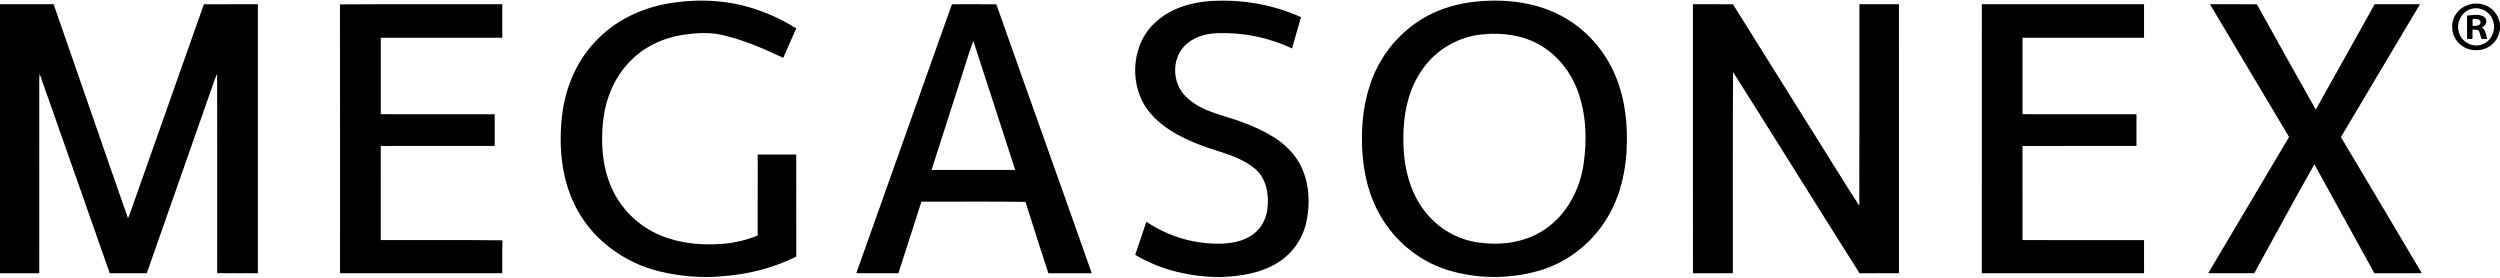 <?xml version="1.0" encoding="utf-8"?>
<svg version="1.1" id="megasonex" xmlns="http://www.w3.org/2000/svg" xmlns:xlink="http://www.w3.org/1999/xlink" x="0px" y="0px"
	 viewBox="0 0 1908 212" enable-background="new 0 0 1908 212" xml:space="preserve">
<g id="_x23_000000ff">
	<path d="M514.03,2.01c21.34-3.08,43.47-1.66,63.9,5.45c10.43,3.55,20.39,8.39,29.77,14.17c-3.31,7.5-6.59,15.02-9.91,22.51
		c-14.95-6.97-30.18-13.71-46.33-17.38c-9.93-2.36-20.28-1.67-30.29-0.18c-15.33,2.4-30.18,9.33-40.84,20.76
		c-11.57,11.98-18.11,28.12-19.99,44.53c-1.95,17.26-0.72,35.34,6.39,51.38c7.22,16.4,21,29.73,37.57,36.5
		c15.32,6.32,32.31,7.7,48.7,6.22c8.66-0.85,17.21-2.93,25.27-6.26c0.04-20.59,0-41.17,0.02-61.76c9.79-0.02,19.59-0.02,29.39,0
		c0.03,25.96-0.02,51.93,0.03,77.89c-17.34,8.62-36.43,13.5-55.71,14.91c-16.4,1.68-33.08,0.14-49.08-3.72
		c-25.86-6.36-49.32-23.18-62.23-46.67c-12.13-21.88-14.56-47.89-11.69-72.39c2.53-21.77,11.73-43.05,27.51-58.47
		C471.8,14.04,492.66,4.96,514.03,2.01z"/>
	<path d="M881.44,17.41c11.36-10.9,27.22-15.63,42.62-16.63c23.49-1.43,47.41,2.6,68.88,12.33c-2.28,7.97-4.57,15.93-6.87,23.89
		c-17.72-8.45-37.5-12.38-57.09-11.7c-9.24,0.41-18.99,3.17-25.38,10.24c-9.83,10.68-8.7,29.13,2.1,38.77
		c12.07,11.61,29.35,13.64,44.3,19.63c14.36,5.62,29.07,12.85,38.45,25.56c10.42,14.09,12.11,32.92,8.63,49.67
		c-2.66,12.76-10.59,24.29-21.7,31.15c-12.88,8.24-28.44,10.44-43.41,11.15c-22.81,0.03-45.91-5.18-65.59-16.98
		c2.87-8.41,5.67-16.83,8.53-25.25c15.37,10.26,33.56,16.32,52.08,16.7c10.18,0.3,21.14-0.95,29.55-7.23
		c6.29-4.59,9.99-12.07,10.8-19.72c1.24-10.61-0.85-22.66-9.27-29.99c-10.36-8.79-23.88-12.1-36.48-16.3
		c-15.69-5.55-31.59-12.77-42.88-25.41C861.33,68.14,862.27,35.01,881.44,17.41z"/>
	<path d="M1121.53,1.82c23.66-3.21,48.85-1.04,70.2,10.33c18.75,10,33.61,26.89,41.55,46.57c7.47,18.36,9.31,38.56,8.02,58.2
		c-1.27,18.74-6.5,37.53-17.11,53.19c-11.56,17.27-29.14,30.45-49.1,36.35c-22.98,6.74-47.97,6.61-70.83-0.55
		c-23.01-7.27-42.5-24.36-53.25-45.89c-8.57-16.96-11.72-36.18-11.59-55.05c0.07-18.44,3.35-37.19,11.82-53.71
		c10.29-20.27,28.3-36.61,49.75-44.3C1107.63,4.53,1114.53,2.85,1121.53,1.82 M1132.11,26.18c-18.43,1.45-35.84,11.4-46.39,26.58
		c-11.23,15.63-14.9,35.38-14.7,54.29c0.1,18.42,4.06,37.54,15.19,52.59c9.23,12.81,23.34,22.05,38.91,24.89
		c18.48,3.41,38.85,1.1,54.51-9.9c16.13-11.12,25.94-29.65,28.88-48.76c2.87-18.92,2.17-38.8-4.5-56.88
		c-5.17-13.78-14.69-26.04-27.28-33.78C1163.51,27.01,1147.4,24.71,1132.11,26.18z"/>
	<path d="M0,3.23c13.64-0.04,27.28,0.01,40.92-0.02C59.93,57.65,78.61,112.2,97.7,166.61c1.74-4.07,3.05-8.29,4.56-12.44
		c17.78-50.31,35.58-100.61,53.35-150.93c13.73-0.05,27.46-0.01,41.2-0.02c0,68.44,0.02,136.88-0.01,205.31
		c-10.35-0.05-20.7,0.09-31.05-0.07c0.01-50.74,0.12-101.49-0.05-152.23c-1.25,2.71-2.24,5.52-3.17,8.35
		c-16.84,47.98-33.66,95.96-50.5,143.93c-9.43,0.03-18.86,0.03-28.29,0.01c-17.86-50.7-35.49-101.49-53.48-152.14
		c-0.51,3.84-0.25,7.71-0.29,11.57c-0.02,46.86,0.02,93.73-0.02,140.59c-9.98-0.02-19.97,0-29.95-0.01L0,3.23L0,3.23z"/>
	<path d="M259.44,3.36c41.29-0.32,82.6-0.05,123.9-0.14c0.01,8.52,0.02,17.04-0.01,25.57c-30.91-0.01-61.82-0.02-92.73,0
		c-0.01,19.46-0.02,38.93,0,58.39c28.99,0.02,57.98-0.01,86.96,0.02c-0.02,8.06,0.02,16.12-0.02,24.18
		c-28.98,0.01-57.97-0.03-86.95,0.02c0.01,23.95-0.01,47.9,0.01,71.84c30.95,0.13,61.91-0.21,92.85,0.17
		c-0.23,8.37-0.04,16.74-0.11,25.11c-41.27,0.02-82.54,0.02-123.81,0C259.47,140.13,259.65,71.74,259.44,3.36z"/>
	<path d="M726.5,3.24c11.3-0.01,22.6-0.09,33.9,0.05c24.14,68.47,48.78,136.77,72.82,205.28c-11.03-0.07-22.06-0.04-33.09-0.02
		c-5.87-18.14-11.8-36.27-17.47-54.47c-26.47-0.39-52.95-0.09-79.43-0.15c-5.85,18.2-11.69,36.41-17.57,54.6
		c-10.71-0.01-21.42,0.02-32.13-0.01C677.84,140.09,702.21,71.68,726.5,3.24 M732.25,63.39c-7.1,22.11-14.23,44.21-21.3,66.33
		c21.29-0.01,42.57,0.01,63.86-0.02c-10.69-32.82-21.19-65.71-31.99-98.49C738.88,41.78,735.84,52.68,732.25,63.39z"/>
	<path d="M1292.04,3.22c10.18,0.03,20.37-0.06,30.55,0.05c21.51,34.49,43.14,68.91,64.7,103.38c10.61,16.78,20.92,33.76,31.73,50.42
		c0.17-51.29,0.01-102.57,0.08-153.85c10.06-0.01,20.12,0.01,30.18-0.01c0.08,68.43,0,136.86,0.04,205.29
		c-10.03,0.1-20.07-0.06-30.1,0.08c-32.34-51.09-64.19-102.51-96.54-153.61c-0.36,51.18-0.04,102.37-0.16,153.55
		c-10.14,0.04-20.29-0.03-30.43,0.04C1291.95,140.11,1292.05,71.67,1292.04,3.22z"/>
	<path d="M1512.54,3.22c41.26,0,82.53,0,123.79,0c0.02,8.52,0.02,17.04,0,25.56c-30.91,0.01-61.82-0.01-92.73,0.01
		c-0.02,19.46-0.01,38.93,0,58.39c28.99,0.03,57.98-0.01,86.97,0.02c-0.03,8.06,0.01,16.12-0.02,24.18
		c-28.99,0.02-57.98-0.05-86.97,0.03c0.03,23.94-0.01,47.89,0.02,71.83c30.91,0.02,61.82,0.01,92.73,0.01
		c0.03,8.42,0,16.84,0.02,25.26c-41.28,0.03-82.55,0.02-123.82,0.01C1512.54,140.08,1512.51,71.65,1512.54,3.22z"/>
	<path d="M1686.64,3.22c11.94,0.04,23.89-0.1,35.83,0.07c14.9,26.83,29.77,53.67,44.92,80.36c15.07-26.76,29.94-53.63,44.95-80.43
		c11.53,0,23.07,0,34.61,0c-20.08,33.83-40.37,67.53-60.35,101.41c20.67,34.57,41.17,69.25,61.71,103.89
		c-12.05,0.05-24.1-0.04-36.15,0.05c-15.39-27.66-30.49-55.48-45.81-83.17c-15.63,27.5-30.56,55.44-45.91,83.12
		c-11.73,0.02-23.45,0.01-35.17,0c20.57-34.66,41.13-69.33,61.74-103.96C1726.95,70.74,1706.75,37.01,1686.64,3.22z"/>
	<path d="M1874.95,9.97c5.62-7.72,17.48-9.54,25.3-4.15c4.2,2.7,6.73,7.32,7.75,12.12v4.44c-0.66,4.15-2.41,8.21-5.55,11.07
		c-6.87,6.64-18.92,6.49-25.64-0.28C1870.55,27.3,1869.68,16.75,1874.95,9.97 M1886.46,6.71c-7.86,1.79-12.37,11.09-9.63,18.52
		c2.09,6.98,10.25,11.11,17.14,8.83c7.33-2.16,11.16-10.93,8.78-17.98C1900.89,9.28,1893.28,4.84,1886.46,6.71z"/>
	<path d="M1882.85,11.9c4.34-0.33,9.38-1.59,13.23,1.11c2.83,2.32,1.44,6.87-1.91,7.85c3.05,1.92,2.98,5.81,4.09,8.86
		c-1.45,0-2.87,0.02-4.27,0.07c-0.76-1.85-1.2-3.79-1.83-5.67c-1.02-1.86-3.45-1.3-5.15-1.53c-0.02,2.37-0.04,4.75-0.02,7.13
		c-1.39,0-2.76,0-4.1,0.02C1882.79,23.79,1882.85,17.85,1882.85,11.9 M1887.09,14.54c-0.02,1.76,0.01,3.51,0.03,5.27
		c2.15-0.18,5.92,0.24,6.07-2.86C1892.78,14,1889.24,14.44,1887.09,14.54z"/>
</g>
</svg>
